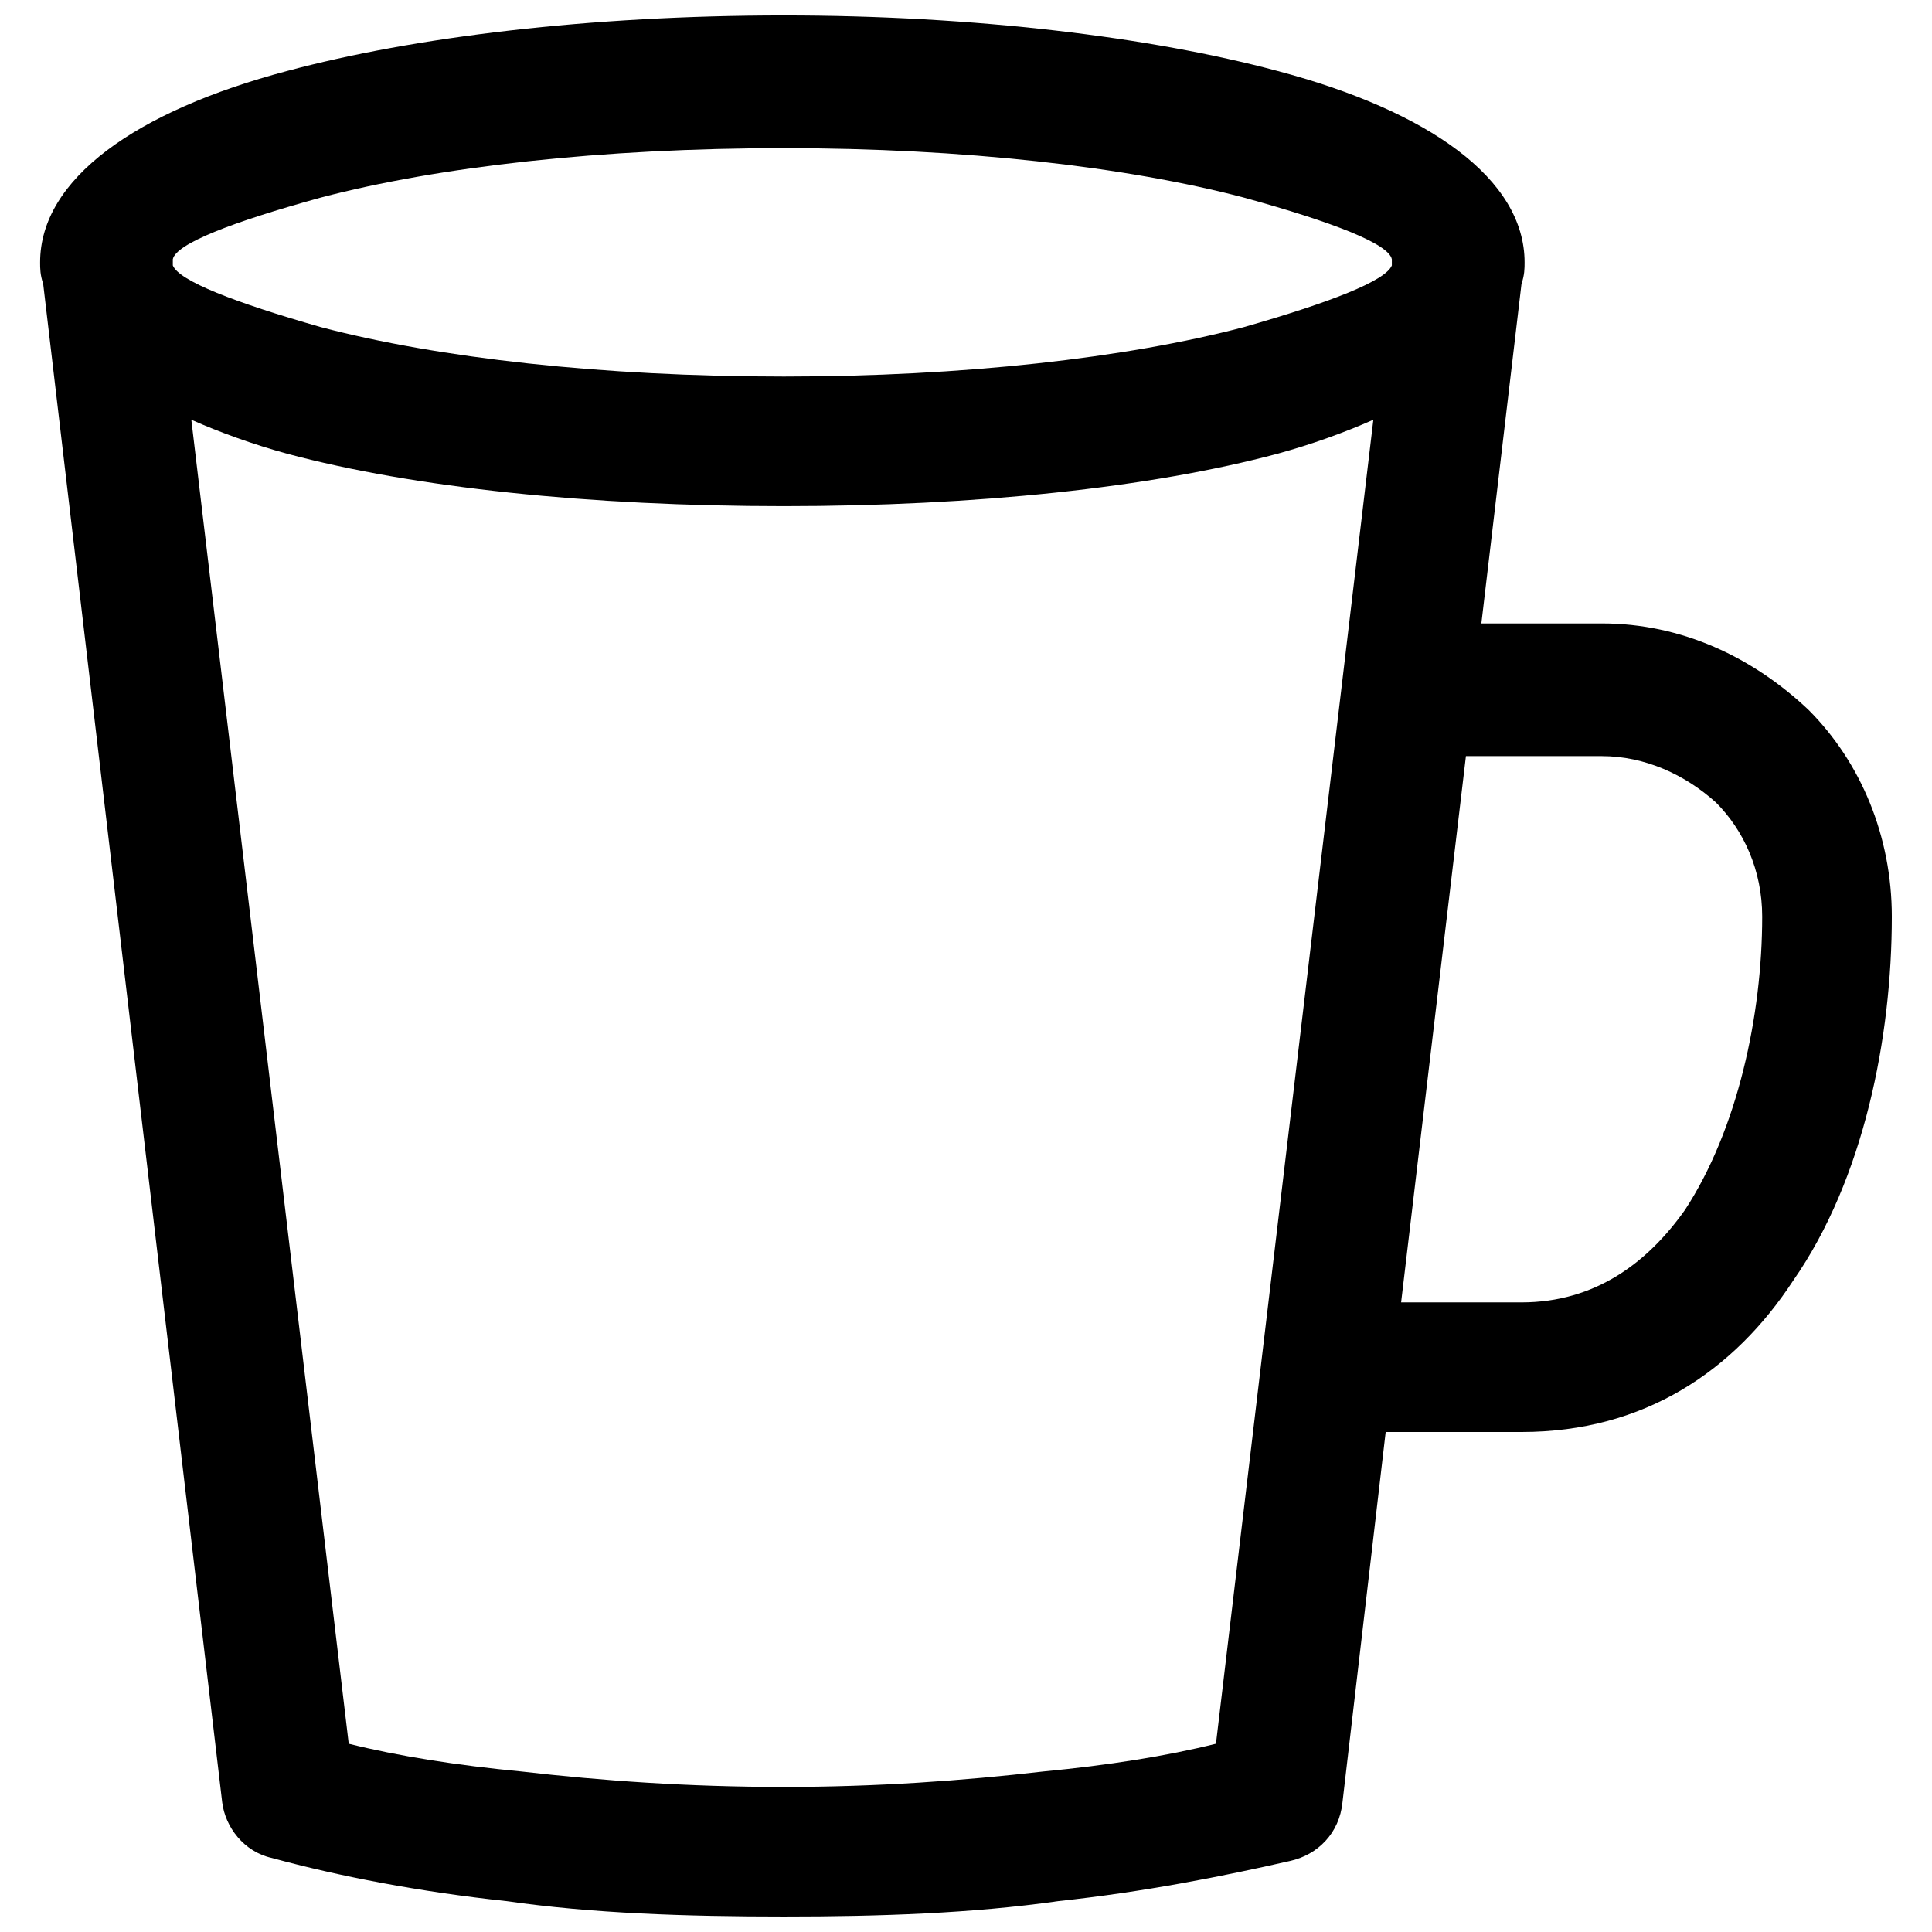 <?xml version="1.0" encoding="UTF-8"?>
<!-- Uploaded to: ICON Repo, www.svgrepo.com, Generator: ICON Repo Mixer Tools -->
<svg width="800px" height="800px" version="1.1" viewBox="144 144 512 512" xmlns="http://www.w3.org/2000/svg">
 <defs>
  <clipPath id="a">
   <path d="m154 148.09h492v503.81h-492z"/>
  </clipPath>
 </defs>
 <g clip-path="url(#a)">
  <path d="m547.21 219.25-10.633 89.965h31.898c21.266 0 40.074 8.996 54.797 22.902 13.902 13.902 22.082 33.531 22.082 54.797 0 31.898-7.359 69.52-26.172 96.508-15.539 23.719-39.258 40.074-71.973 40.074h-35.988l-11.449 98.145c-0.816 8.18-6.543 13.902-13.902 15.539-17.992 4.09-38.441 8.18-61.34 10.633-22.902 3.273-47.438 4.09-72.789 4.09-26.172 0-50.707-0.816-73.609-4.09-22.902-2.453-44.164-6.543-62.16-11.449-7.359-1.637-12.27-8.18-13.086-14.723l-47.438-402.39c-0.816-2.453-0.816-4.09-0.816-5.727 0-22.082 25.355-40.074 65.43-50.707 33.531-8.996 80.152-14.723 131.68-14.723 50.707 0 97.328 5.727 130.86 14.723 40.074 10.633 65.43 28.625 65.43 50.707 0 1.637 0 3.273-0.816 5.727zm-357.41-6.543v1.637c1.637 4.09 16.359 9.816 39.258 16.359 31.078 8.18 74.426 13.086 122.68 13.086 47.438 0 90.785-4.906 121.86-13.086 22.902-6.543 37.621-12.27 39.258-16.359v-1.637c-0.816-4.09-15.539-9.816-39.258-16.359-31.078-8.18-74.426-13.086-121.86-13.086-48.254 0-91.602 4.906-122.68 13.086-23.719 6.543-38.441 12.27-39.258 16.359zm4.906 42.531 41.711 350.87c13.086 3.273 28.625 5.727 45.801 7.359 21.266 2.453 44.164 4.09 69.52 4.09 24.535 0 47.438-1.637 68.703-4.09 17.176-1.637 32.715-4.09 45.801-7.359l41.711-350.87c-7.359 3.273-16.359 6.543-25.355 8.996-33.531 8.996-80.152 13.902-130.86 13.902-51.527 0-98.145-4.906-131.68-13.902-8.996-2.453-17.992-5.727-25.355-8.996zm337.78 89.148-17.176 144.76h31.898c19.629 0 33.531-10.633 43.348-24.535 13.902-21.266 20.445-51.527 20.445-77.699 0-12.27-4.906-22.902-12.27-30.262-8.18-7.359-18.812-12.27-30.262-12.27h-35.988z"/>
 </g>
</svg>